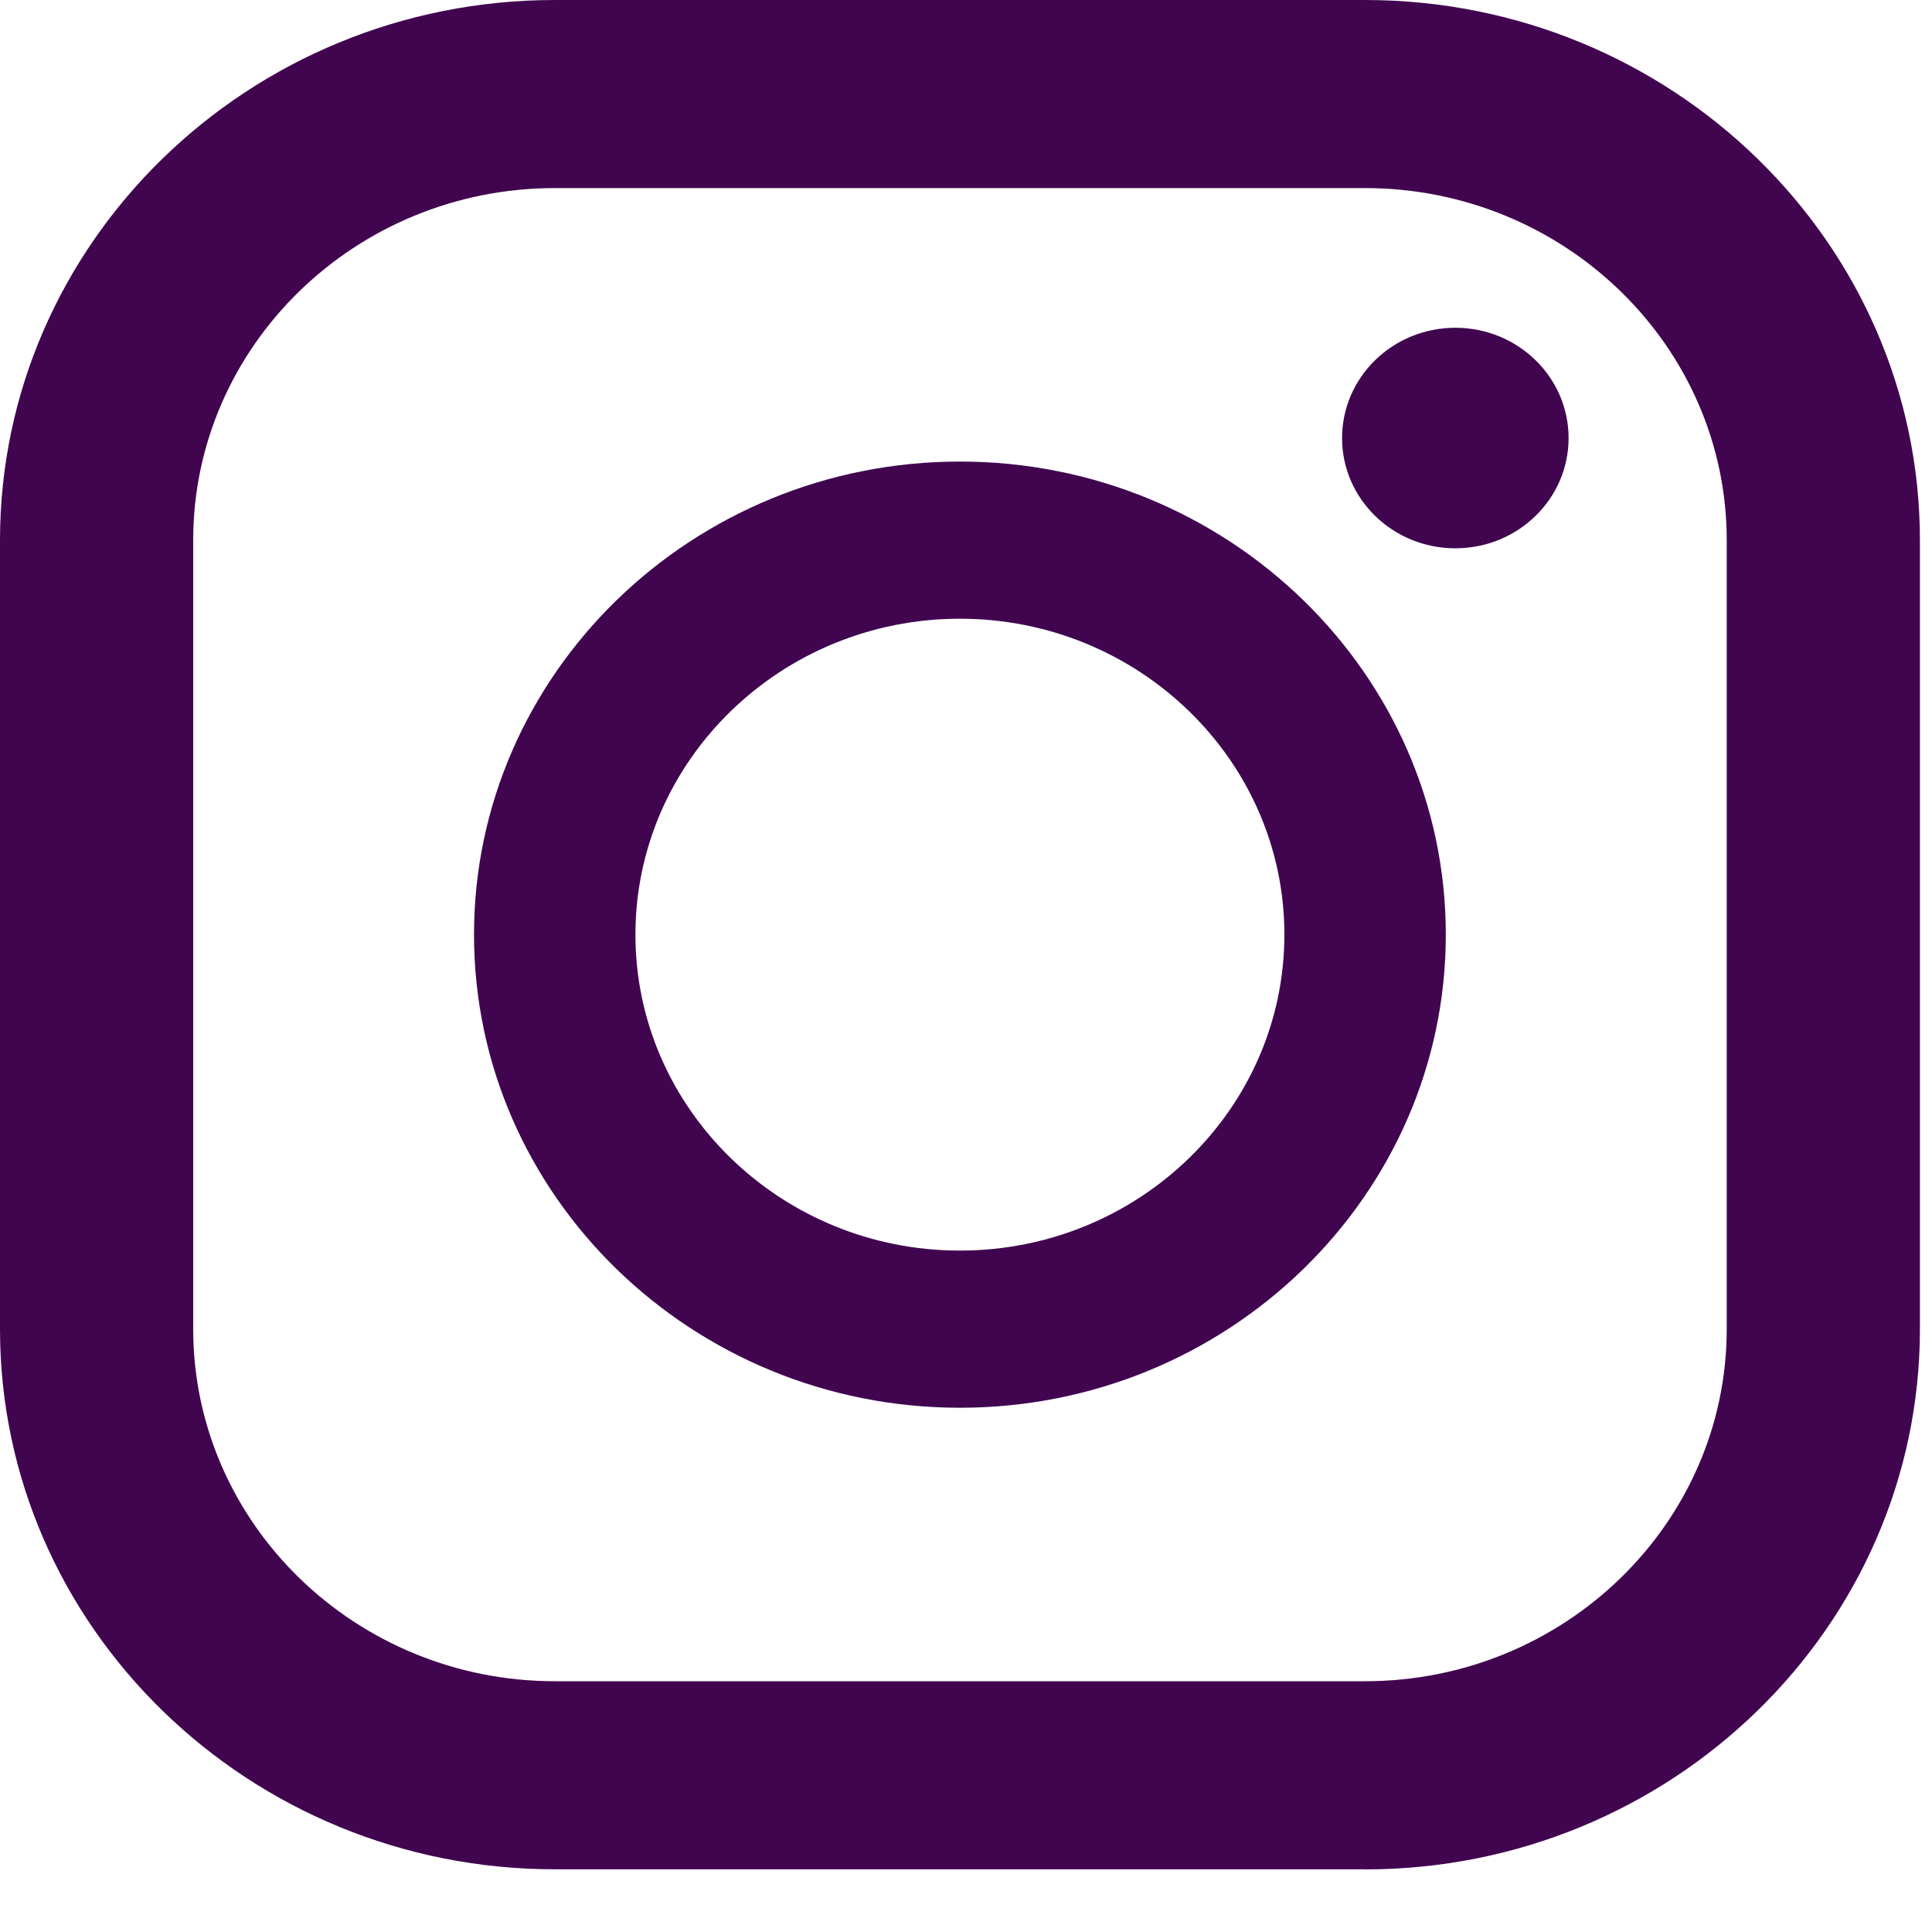 <svg width="20" height="20" viewBox="0 0 20 20" fill="none" xmlns="http://www.w3.org/2000/svg">
<g clip-path="url(#clip0_420_369)">
<path d="M14.13 19.351H5.744C2.577 19.351 0 16.842 0 13.758V5.593C0 2.509 2.577 0 5.744 0H14.13C17.298 0 19.875 2.509 19.875 5.593V13.758C19.875 16.843 17.298 19.352 14.13 19.352V19.351ZM5.744 1.947C3.68 1.947 2 3.582 2 5.593V13.758C2 15.769 3.68 17.404 5.744 17.404H14.13C16.195 17.404 17.875 15.769 17.875 13.758V5.593C17.875 3.583 16.195 1.947 14.13 1.947H5.744V1.947Z" fill="#410550"/>
<path d="M9.937 14.573C7.164 14.573 4.907 12.376 4.907 9.675C4.907 6.975 7.164 4.778 9.937 4.778C12.711 4.778 14.967 6.975 14.967 9.675C14.967 12.376 12.711 14.573 9.937 14.573ZM9.937 6.405C8.085 6.405 6.578 7.872 6.578 9.675C6.578 11.479 8.085 12.946 9.937 12.946C11.789 12.946 13.296 11.479 13.296 9.675C13.296 7.872 11.789 6.405 9.937 6.405Z" fill="#410550"/>
<path d="M15.066 5.676C15.713 5.676 16.238 5.165 16.238 4.535C16.238 3.904 15.713 3.393 15.066 3.393C14.418 3.393 13.893 3.904 13.893 4.535C13.893 5.165 14.418 5.676 15.066 5.676Z" fill="#410550"/>
</g>
<defs>
<clipPath id="clip0_420_369">
<rect width="19.874" height="19.351" fill="#410550"/>
</clipPath>
</defs>
</svg>